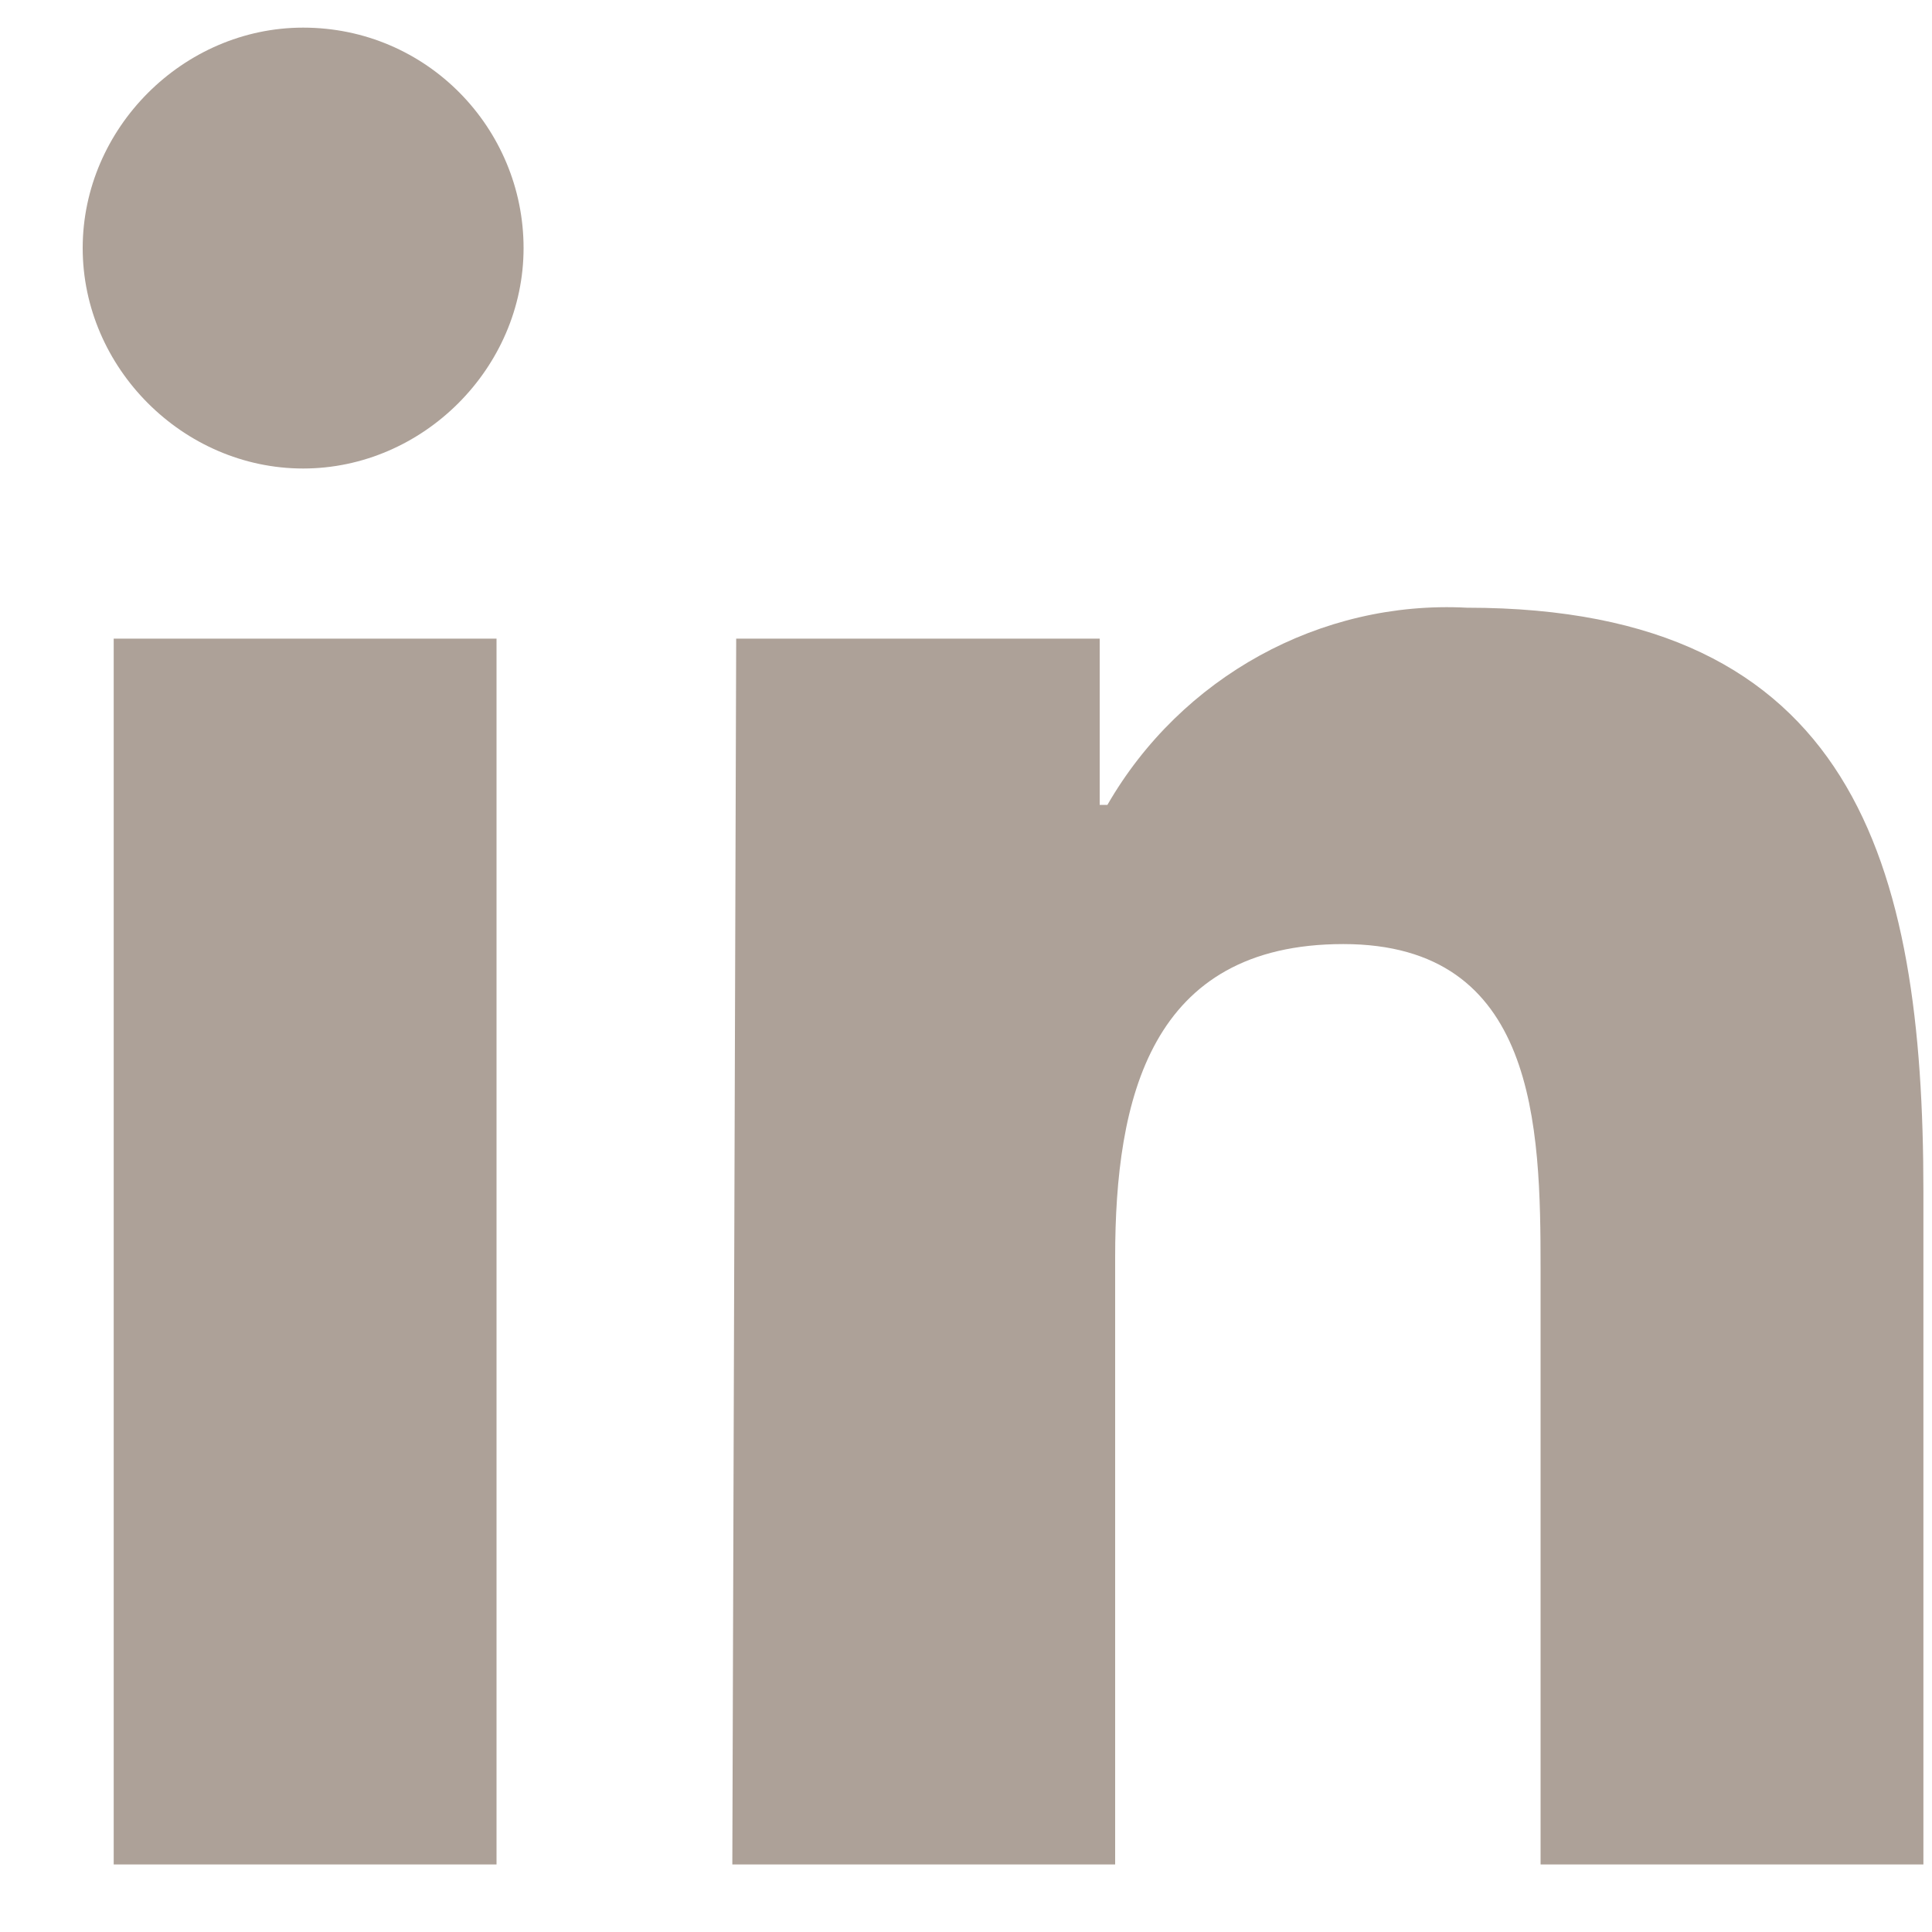 <svg width="20" height="20" viewBox="0 0 20 20" fill="none" xmlns="http://www.w3.org/2000/svg">
<path d="M1.177 6.611H5.14V19.301H1.177V6.611ZM3.138 0.286C4.419 0.286 5.42 1.327 5.42 2.568C5.42 3.809 4.379 4.85 3.138 4.85C1.897 4.85 0.856 3.809 0.856 2.568C0.856 1.327 1.897 0.286 3.138 0.286Z" fill="#ADA198"/>
<path d="M7.621 6.611H11.384V8.332H11.464C12.225 7.011 13.666 6.211 15.187 6.291C19.19 6.291 19.911 8.933 19.911 12.335V19.301H15.948V13.136C15.948 11.655 15.908 9.773 13.906 9.773C11.905 9.773 11.544 11.375 11.544 13.016V19.301H7.581L7.621 6.611Z" fill="#ADA198"/>
</svg>
